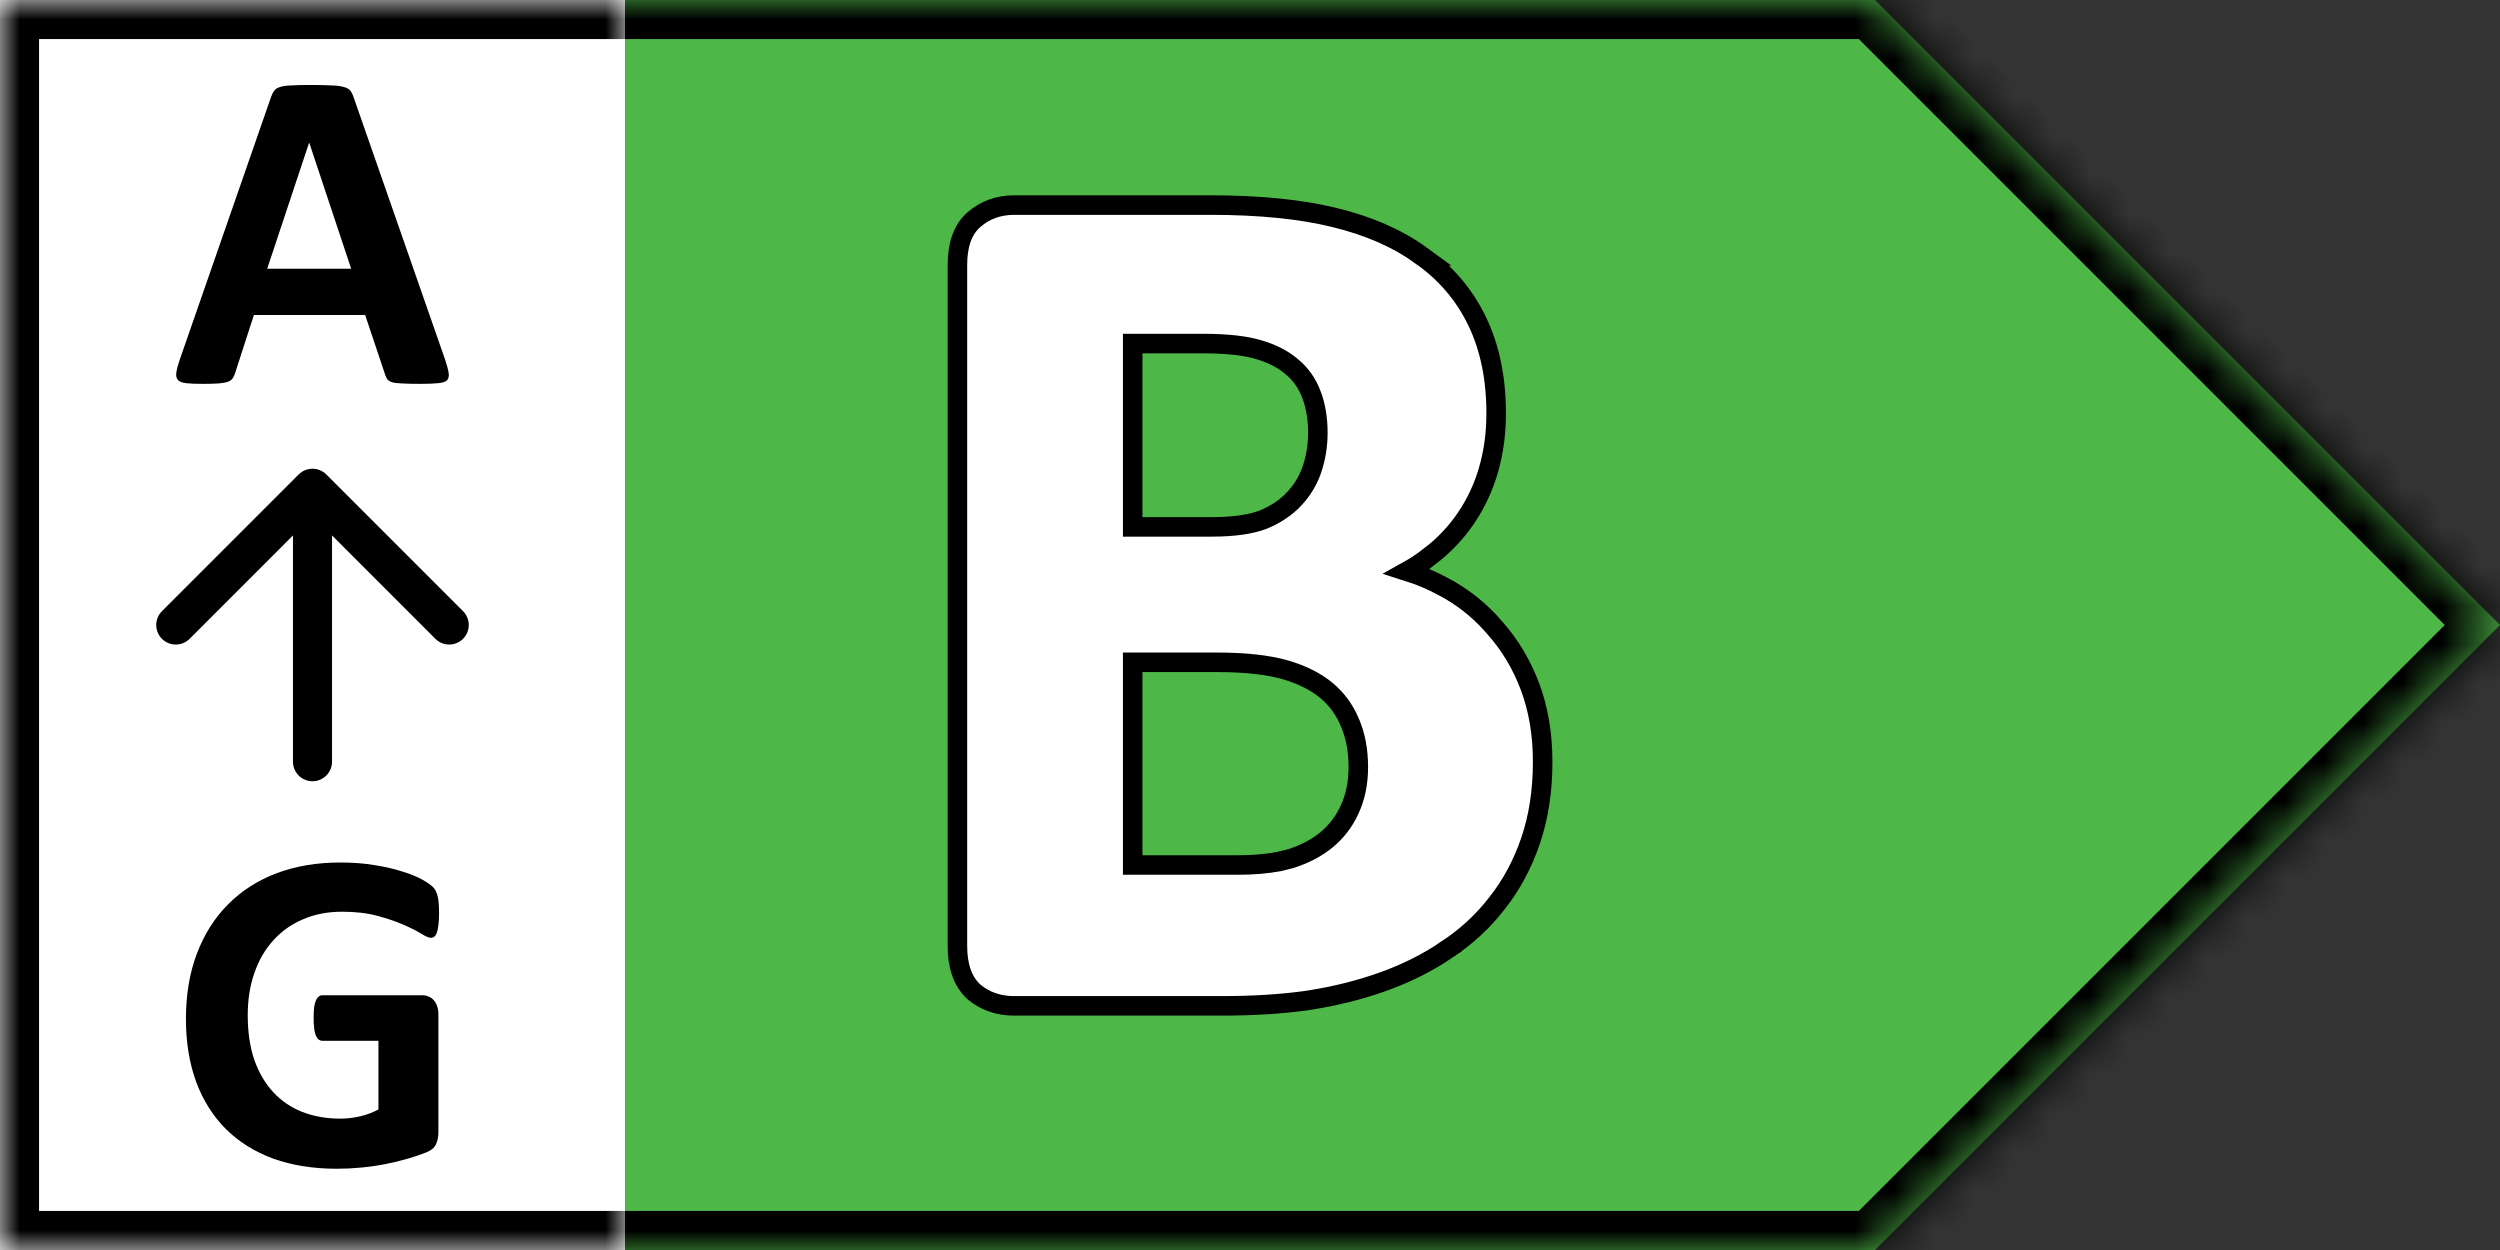 <svg width="64" height="32" viewBox="0 0 64 32" fill="none" xmlns="http://www.w3.org/2000/svg">
<rect x="0" y="0" width="64" height="32" fill="#333333" stroke="none"/>
<g clip-path="url(#clip0_8118_5753)">
<mask id="path-1-inside-1_8118_5753" fill="white">
<path d="M0 0V32H48L64 16L48 0H0Z"/>
</mask>
<path d="M0 0V32H48L64 16L48 0H0Z" fill="#4DB848"/>
<path d="M0 0H-1V-1H0V0ZM0 32V33H-1V32H0ZM48 32L48.707 32.707L48.414 33H48V32ZM64 16L64.707 15.293L65.414 16L64.707 16.707L64 16ZM48 0V-1H48.414L48.707 -0.707L48 0ZM0 0H1V32H0H-1V0H0ZM0 32V31H48V32V33H0V32ZM48 32L47.293 31.293L63.293 15.293L64 16L64.707 16.707L48.707 32.707L48 32ZM64 16L63.293 16.707L47.293 0.707L48 0L48.707 -0.707L64.707 15.293L64 16ZM48 0V1H0V0V-1H48V0Z" fill="black" mask="url(#path-1-inside-1_8118_5753)"/>
<mask id="path-3-inside-2_8118_5753" fill="white">
<path d="M0 0H16V32H0V0Z"/>
</mask>
<path d="M0 0H16V32H0V0Z" fill="white"/>
<path d="M0 0V-1H-1V0H0ZM0 32H-1V33H0V32ZM0 0V1H16V0V-1H0V0ZM16 32V31H0V32V33H16V32ZM0 32H1V0H0H-1V32H0Z" fill="black" mask="url(#path-3-inside-2_8118_5753)"/>
<path d="M11.399 9.218C11.445 9.359 11.475 9.47 11.486 9.552C11.498 9.634 11.483 9.696 11.44 9.739C11.397 9.778 11.32 9.802 11.211 9.81C11.102 9.821 10.951 9.827 10.76 9.827C10.561 9.827 10.404 9.823 10.291 9.816C10.182 9.812 10.098 9.802 10.039 9.786C9.981 9.767 9.94 9.741 9.916 9.71C9.893 9.679 9.873 9.638 9.858 9.587L9.348 8.064H6.5L6.02 9.546C6.004 9.601 5.983 9.648 5.955 9.687C5.932 9.722 5.891 9.751 5.832 9.775C5.777 9.794 5.697 9.808 5.592 9.816C5.49 9.823 5.356 9.827 5.188 9.827C5.008 9.827 4.867 9.821 4.766 9.81C4.664 9.798 4.594 9.771 4.555 9.728C4.516 9.681 4.502 9.616 4.514 9.534C4.526 9.452 4.555 9.343 4.602 9.206L6.94 2.48C6.963 2.413 6.99 2.361 7.022 2.321C7.053 2.279 7.102 2.247 7.168 2.228C7.238 2.204 7.334 2.191 7.455 2.187C7.576 2.179 7.736 2.175 7.936 2.175C8.166 2.175 8.35 2.179 8.486 2.187C8.623 2.191 8.729 2.204 8.803 2.228C8.881 2.247 8.936 2.279 8.967 2.321C9.002 2.364 9.031 2.423 9.055 2.497L11.399 9.218ZM7.918 3.657H7.912L6.84 6.88H8.99L7.918 3.657Z" fill="black"/>
<path fill-rule="evenodd" clip-rule="evenodd" d="M7.646 12.146C7.842 11.951 8.158 11.951 8.354 12.146L11.854 15.646C12.049 15.842 12.049 16.158 11.854 16.354C11.658 16.549 11.342 16.549 11.146 16.354L8.5 13.707V19.5C8.5 19.776 8.276 20 8 20C7.724 20 7.5 19.776 7.5 19.5V13.707L4.854 16.354C4.658 16.549 4.342 16.549 4.146 16.354C3.951 16.158 3.951 15.842 4.146 15.646L7.646 12.146Z" fill="black"/>
<path d="M11.24 23.387C11.24 23.5 11.234 23.598 11.223 23.68C11.215 23.762 11.201 23.828 11.182 23.879C11.166 23.926 11.145 23.959 11.117 23.978C11.094 23.998 11.065 24.008 11.029 24.008C10.979 24.008 10.896 23.973 10.783 23.902C10.67 23.832 10.52 23.756 10.332 23.674C10.145 23.592 9.92 23.515 9.658 23.445C9.4 23.375 9.1 23.34 8.756 23.34C8.389 23.34 8.057 23.404 7.76 23.533C7.463 23.658 7.209 23.838 6.998 24.072C6.787 24.303 6.625 24.582 6.512 24.91C6.398 25.234 6.342 25.594 6.342 25.988C6.342 26.422 6.398 26.805 6.512 27.137C6.629 27.465 6.791 27.74 6.998 27.963C7.205 28.186 7.453 28.353 7.742 28.467C8.035 28.58 8.357 28.637 8.709 28.637C8.881 28.637 9.051 28.617 9.219 28.578C9.387 28.539 9.543 28.48 9.688 28.402V26.644H8.252C8.182 26.644 8.127 26.602 8.088 26.515C8.049 26.426 8.029 26.275 8.029 26.064C8.029 25.955 8.033 25.863 8.041 25.789C8.053 25.715 8.068 25.656 8.088 25.613C8.107 25.566 8.131 25.533 8.158 25.514C8.186 25.49 8.217 25.478 8.252 25.478H10.812C10.875 25.478 10.93 25.49 10.977 25.514C11.027 25.533 11.07 25.564 11.105 25.607C11.145 25.65 11.174 25.703 11.193 25.765C11.213 25.824 11.223 25.892 11.223 25.971V28.988C11.223 29.105 11.201 29.209 11.158 29.299C11.119 29.385 11.035 29.453 10.906 29.504C10.781 29.555 10.625 29.607 10.438 29.662C10.25 29.717 10.055 29.764 9.852 29.803C9.652 29.842 9.449 29.871 9.242 29.89C9.039 29.91 8.834 29.92 8.627 29.92C8.021 29.92 7.479 29.834 6.998 29.662C6.521 29.486 6.117 29.234 5.785 28.906C5.453 28.574 5.199 28.172 5.023 27.699C4.848 27.223 4.76 26.683 4.76 26.082C4.76 25.461 4.854 24.904 5.041 24.412C5.229 23.916 5.494 23.496 5.838 23.152C6.182 22.805 6.596 22.539 7.08 22.355C7.568 22.172 8.111 22.08 8.709 22.08C9.037 22.08 9.336 22.103 9.605 22.15C9.875 22.193 10.109 22.248 10.309 22.314C10.512 22.377 10.68 22.445 10.812 22.519C10.945 22.594 11.037 22.658 11.088 22.713C11.143 22.767 11.182 22.846 11.205 22.947C11.229 23.045 11.24 23.191 11.24 23.387Z" fill="black"/>
<path d="M30.988 5.25C32.227 5.25 33.284 5.354 34.154 5.566H34.153C35.033 5.779 35.782 6.104 36.392 6.55H36.391C37.011 6.986 37.486 7.543 37.813 8.22C38.142 8.899 38.302 9.69 38.302 10.585C38.302 11.091 38.237 11.573 38.106 12.029V12.031C37.976 12.477 37.784 12.887 37.532 13.26C37.279 13.633 36.968 13.963 36.597 14.246L36.596 14.245C36.417 14.386 36.225 14.512 36.022 14.625C36.346 14.727 36.655 14.858 36.948 15.017L37.137 15.122C37.569 15.378 37.949 15.698 38.273 16.08H38.273C38.653 16.506 38.952 17.005 39.167 17.575C39.385 18.154 39.492 18.798 39.492 19.503C39.492 20.237 39.391 20.909 39.185 21.516C38.981 22.117 38.695 22.653 38.325 23.12C37.968 23.584 37.536 23.982 37.031 24.315L37.032 24.316C36.54 24.648 35.996 24.92 35.4 25.133C34.807 25.345 34.174 25.502 33.5 25.607L33.497 25.608C32.834 25.703 32.095 25.75 31.282 25.75H25.965C25.573 25.75 25.227 25.636 24.94 25.399L24.932 25.392C24.632 25.119 24.51 24.706 24.51 24.217V6.783C24.51 6.295 24.631 5.883 24.936 5.62C25.222 5.371 25.57 5.25 25.965 5.25H30.988ZM28.997 22.144H31.684C32.097 22.144 32.453 22.112 32.753 22.053L33.035 21.983C33.399 21.868 33.704 21.707 33.953 21.504C34.212 21.291 34.409 21.033 34.548 20.729L34.549 20.726C34.696 20.413 34.772 20.054 34.773 19.643C34.773 19.207 34.7 18.828 34.56 18.504L34.56 18.502C34.42 18.167 34.218 17.891 33.951 17.671C33.684 17.45 33.336 17.273 32.898 17.146C32.465 17.022 31.888 16.955 31.158 16.955H28.997V22.144ZM28.997 13.488H31.02C31.588 13.488 32.02 13.423 32.33 13.306C32.653 13.173 32.911 13 33.11 12.792H33.111C33.324 12.57 33.48 12.317 33.581 12.031C33.684 11.729 33.737 11.413 33.737 11.08C33.737 10.704 33.679 10.374 33.568 10.088C33.459 9.805 33.297 9.579 33.085 9.401L33.08 9.397C32.865 9.209 32.585 9.059 32.231 8.954H32.23C31.892 8.851 31.42 8.795 30.803 8.795H28.997V13.488Z" fill="white" stroke="black" stroke-width="0.5"/>
</g>
<defs>
<clipPath id="clip0_8118_5753">
<rect width="64" height="32" fill="white"/>
</clipPath>
</defs>
</svg>
